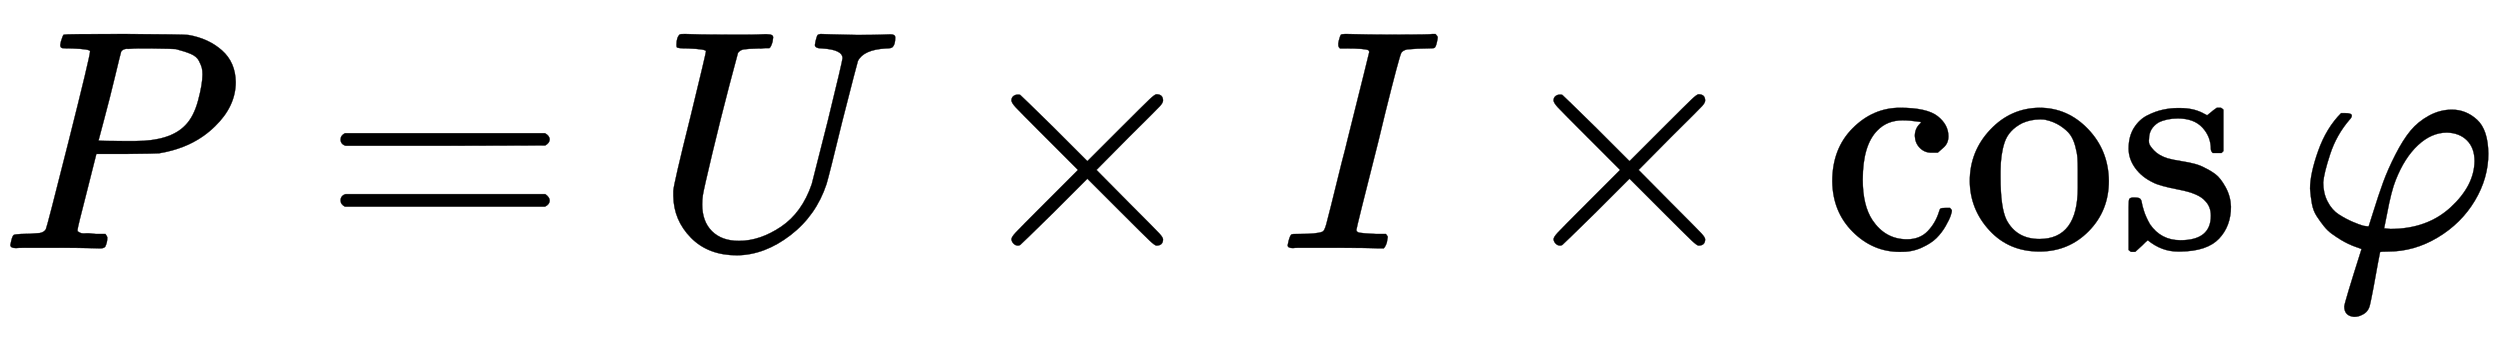 <svg xmlns:xlink="http://www.w3.org/1999/xlink" width="18.497ex" height="2.676ex" style="vertical-align: -0.838ex;" viewBox="0 -791.3 7964.1 1152.1" role="img" focusable="false" xmlns="http://www.w3.org/2000/svg" aria-labelledby="MathJax-SVG-1-Title">
<title id="MathJax-SVG-1-Title">{\displaystyle P=U\times I\times \cos \varphi }</title>
<defs aria-hidden="true">
<path stroke-width="1" id="E1-MJMATHI-50" d="M287 628Q287 635 230 637Q206 637 199 638T192 648Q192 649 194 659Q200 679 203 681T397 683Q587 682 600 680Q664 669 707 631T751 530Q751 453 685 389Q616 321 507 303Q500 302 402 301H307L277 182Q247 66 247 59Q247 55 248 54T255 50T272 48T305 46H336Q342 37 342 35Q342 19 335 5Q330 0 319 0Q316 0 282 1T182 2Q120 2 87 2T51 1Q33 1 33 11Q33 13 36 25Q40 41 44 43T67 46Q94 46 127 49Q141 52 146 61Q149 65 218 339T287 628ZM645 554Q645 567 643 575T634 597T609 619T560 635Q553 636 480 637Q463 637 445 637T416 636T404 636Q391 635 386 627Q384 621 367 550T332 412T314 344Q314 342 395 342H407H430Q542 342 590 392Q617 419 631 471T645 554Z"></path>
<path stroke-width="1" id="E1-MJMAIN-3D" d="M56 347Q56 360 70 367H707Q722 359 722 347Q722 336 708 328L390 327H72Q56 332 56 347ZM56 153Q56 168 72 173H708Q722 163 722 153Q722 140 707 133H70Q56 140 56 153Z"></path>
<path stroke-width="1" id="E1-MJMATHI-55" d="M107 637Q73 637 71 641Q70 643 70 649Q70 673 81 682Q83 683 98 683Q139 681 234 681Q268 681 297 681T342 682T362 682Q378 682 378 672Q378 670 376 658Q371 641 366 638H364Q362 638 359 638T352 638T343 637T334 637Q295 636 284 634T266 623Q265 621 238 518T184 302T154 169Q152 155 152 140Q152 86 183 55T269 24Q336 24 403 69T501 205L552 406Q599 598 599 606Q599 633 535 637Q511 637 511 648Q511 650 513 660Q517 676 519 679T529 683Q532 683 561 682T645 680Q696 680 723 681T752 682Q767 682 767 672Q767 650 759 642Q756 637 737 637Q666 633 648 597Q646 592 598 404Q557 235 548 205Q515 105 433 42T263 -22Q171 -22 116 34T60 167V183Q60 201 115 421Q164 622 164 628Q164 635 107 637Z"></path>
<path stroke-width="1" id="E1-MJMAIN-D7" d="M630 29Q630 9 609 9Q604 9 587 25T493 118L389 222L284 117Q178 13 175 11Q171 9 168 9Q160 9 154 15T147 29Q147 36 161 51T255 146L359 250L255 354Q174 435 161 449T147 471Q147 480 153 485T168 490Q173 490 175 489Q178 487 284 383L389 278L493 382Q570 459 587 475T609 491Q630 491 630 471Q630 464 620 453T522 355L418 250L522 145Q606 61 618 48T630 29Z"></path>
<path stroke-width="1" id="E1-MJMATHI-49" d="M43 1Q26 1 26 10Q26 12 29 24Q34 43 39 45Q42 46 54 46H60Q120 46 136 53Q137 53 138 54Q143 56 149 77T198 273Q210 318 216 344Q286 624 286 626Q284 630 284 631Q274 637 213 637H193Q184 643 189 662Q193 677 195 680T209 683H213Q285 681 359 681Q481 681 487 683H497Q504 676 504 672T501 655T494 639Q491 637 471 637Q440 637 407 634Q393 631 388 623Q381 609 337 432Q326 385 315 341Q245 65 245 59Q245 52 255 50T307 46H339Q345 38 345 37T342 19Q338 6 332 0H316Q279 2 179 2Q143 2 113 2T65 2T43 1Z"></path>
<path stroke-width="1" id="E1-MJMAIN-63" d="M370 305T349 305T313 320T297 358Q297 381 312 396Q317 401 317 402T307 404Q281 408 258 408Q209 408 178 376Q131 329 131 219Q131 137 162 90Q203 29 272 29Q313 29 338 55T374 117Q376 125 379 127T395 129H409Q415 123 415 120Q415 116 411 104T395 71T366 33T318 2T249 -11Q163 -11 99 53T34 214Q34 318 99 383T250 448T370 421T404 357Q404 334 387 320Z"></path>
<path stroke-width="1" id="E1-MJMAIN-6F" d="M28 214Q28 309 93 378T250 448Q340 448 405 380T471 215Q471 120 407 55T250 -10Q153 -10 91 57T28 214ZM250 30Q372 30 372 193V225V250Q372 272 371 288T364 326T348 362T317 390T268 410Q263 411 252 411Q222 411 195 399Q152 377 139 338T126 246V226Q126 130 145 91Q177 30 250 30Z"></path>
<path stroke-width="1" id="E1-MJMAIN-73" d="M295 316Q295 356 268 385T190 414Q154 414 128 401Q98 382 98 349Q97 344 98 336T114 312T157 287Q175 282 201 278T245 269T277 256Q294 248 310 236T342 195T359 133Q359 71 321 31T198 -10H190Q138 -10 94 26L86 19L77 10Q71 4 65 -1L54 -11H46H42Q39 -11 33 -5V74V132Q33 153 35 157T45 162H54Q66 162 70 158T75 146T82 119T101 77Q136 26 198 26Q295 26 295 104Q295 133 277 151Q257 175 194 187T111 210Q75 227 54 256T33 318Q33 357 50 384T93 424T143 442T187 447H198Q238 447 268 432L283 424L292 431Q302 440 314 448H322H326Q329 448 335 442V310L329 304H301Q295 310 295 316Z"></path>
<path stroke-width="1" id="E1-MJMATHI-3C6" d="M92 210Q92 176 106 149T142 108T185 85T220 72L235 70L237 71L250 112Q268 170 283 211T322 299T370 375T429 423T502 442Q547 442 582 410T618 302Q618 224 575 152T457 35T299 -10Q273 -10 273 -12L266 -48Q260 -83 252 -125T241 -179Q236 -203 215 -212Q204 -218 190 -218Q159 -215 159 -185Q159 -175 214 -2L209 0Q204 2 195 5T173 14T147 28T120 46T94 71T71 103T56 142T50 190Q50 238 76 311T149 431H162Q183 431 183 423Q183 417 175 409Q134 361 114 300T92 210ZM574 278Q574 320 550 344T486 369Q437 369 394 329T323 218Q309 184 295 109L286 64Q304 62 306 62Q423 62 498 131T574 278Z"></path>
</defs>
<g stroke="currentColor" fill="currentColor" stroke-width="0" transform="matrix(1 0 0 -1 0 0)" aria-hidden="true">
 <use xlink:href="#E1-MJMATHI-50" x="0" y="0"></use>
 <use xlink:href="#E1-MJMAIN-3D" x="1029" y="0"></use>
 <use xlink:href="#E1-MJMATHI-55" x="2085" y="0"></use>
 <use xlink:href="#E1-MJMAIN-D7" x="3075" y="0"></use>
 <use xlink:href="#E1-MJMATHI-49" x="4076" y="0"></use>
 <use xlink:href="#E1-MJMAIN-D7" x="4802" y="0"></use>
<g transform="translate(5803,0)">
 <use xlink:href="#E1-MJMAIN-63"></use>
 <use xlink:href="#E1-MJMAIN-6F" x="444" y="0"></use>
 <use xlink:href="#E1-MJMAIN-73" x="945" y="0"></use>
</g>
 <use xlink:href="#E1-MJMATHI-3C6" x="7309" y="0"></use>
</g>
</svg>